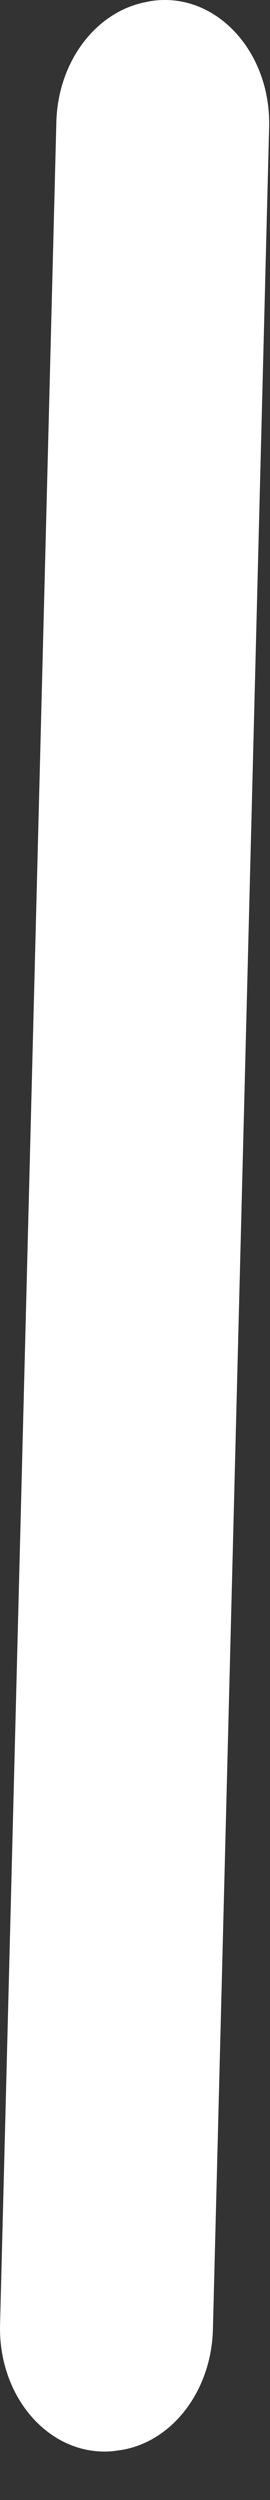 <?xml version="1.0" encoding="utf-8"?>
<svg xmlns="http://www.w3.org/2000/svg" fill="none" height="100%" overflow="visible" preserveAspectRatio="none" style="display: block;" viewBox="0 0 4 37" width="100%">
<rect x="0" y="0" width="4" height="37" fill="#333333" stroke="none"/>
<path d="M2.191 0.024C2.191 0.024 2.169 0.029 2.16 0.031C1.415 0.175 0.857 0.919 0.835 1.807L0.001 34.402C-0.028 35.502 0.763 36.376 1.693 36.275L1.724 36.27C2.515 36.185 3.129 35.414 3.154 34.479L3.987 1.881C4.016 0.732 3.154 -0.16 2.191 0.024Z" fill="white" id="Vector"/>
</svg>